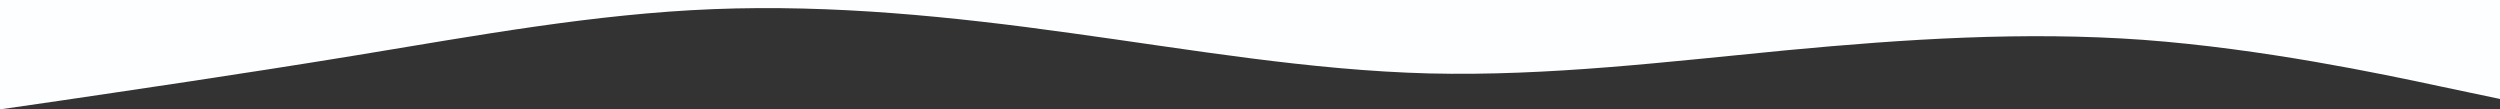 <?xml version="1.0" encoding="utf-8"?>
<!-- Generator: Adobe Illustrator 16.0.0, SVG Export Plug-In . SVG Version: 6.00 Build 0)  -->
<!DOCTYPE svg PUBLIC "-//W3C//DTD SVG 1.1//EN" "http://www.w3.org/Graphics/SVG/1.1/DTD/svg11.dtd">
<svg version="1.1" id="visual" xmlns="http://www.w3.org/2000/svg" xmlns:xlink="http://www.w3.org/1999/xlink" x="0px" y="0px"
	 width="960px" height="42px" viewBox="0 498 960 42" enable-background="new 0 498 960 42" xml:space="preserve">
<rect x="0" y="498" width="960" height="42" fill="#333333" stroke="none"/>
<path fill="#FDFEFF" d="M960,536l-22.8-4.8c-22.9-4.9-68.5-14.5-114.2-17.9c-45.7-3.3-91.3-0.3-137,4c-45.7,4.4-91.3,10-137.2,8.9
	C503,525,457,517,411.2,510.7c-45.9-6.4-91.5-11-137.2-9.2s-91.3,10.2-137,17.7s-91.3,14.1-114.2,17.5L0,540v-42h22.8
	c22.9,0,68.5,0,114.2,0s91.3,0,137,0s91.3,0,137.2,0c45.8,0,91.8,0,137.6,0c45.9,0,91.5,0,137.2,0s91.3,0,137,0s91.3,0,114.2,0H960
	V536z"/>
</svg>
